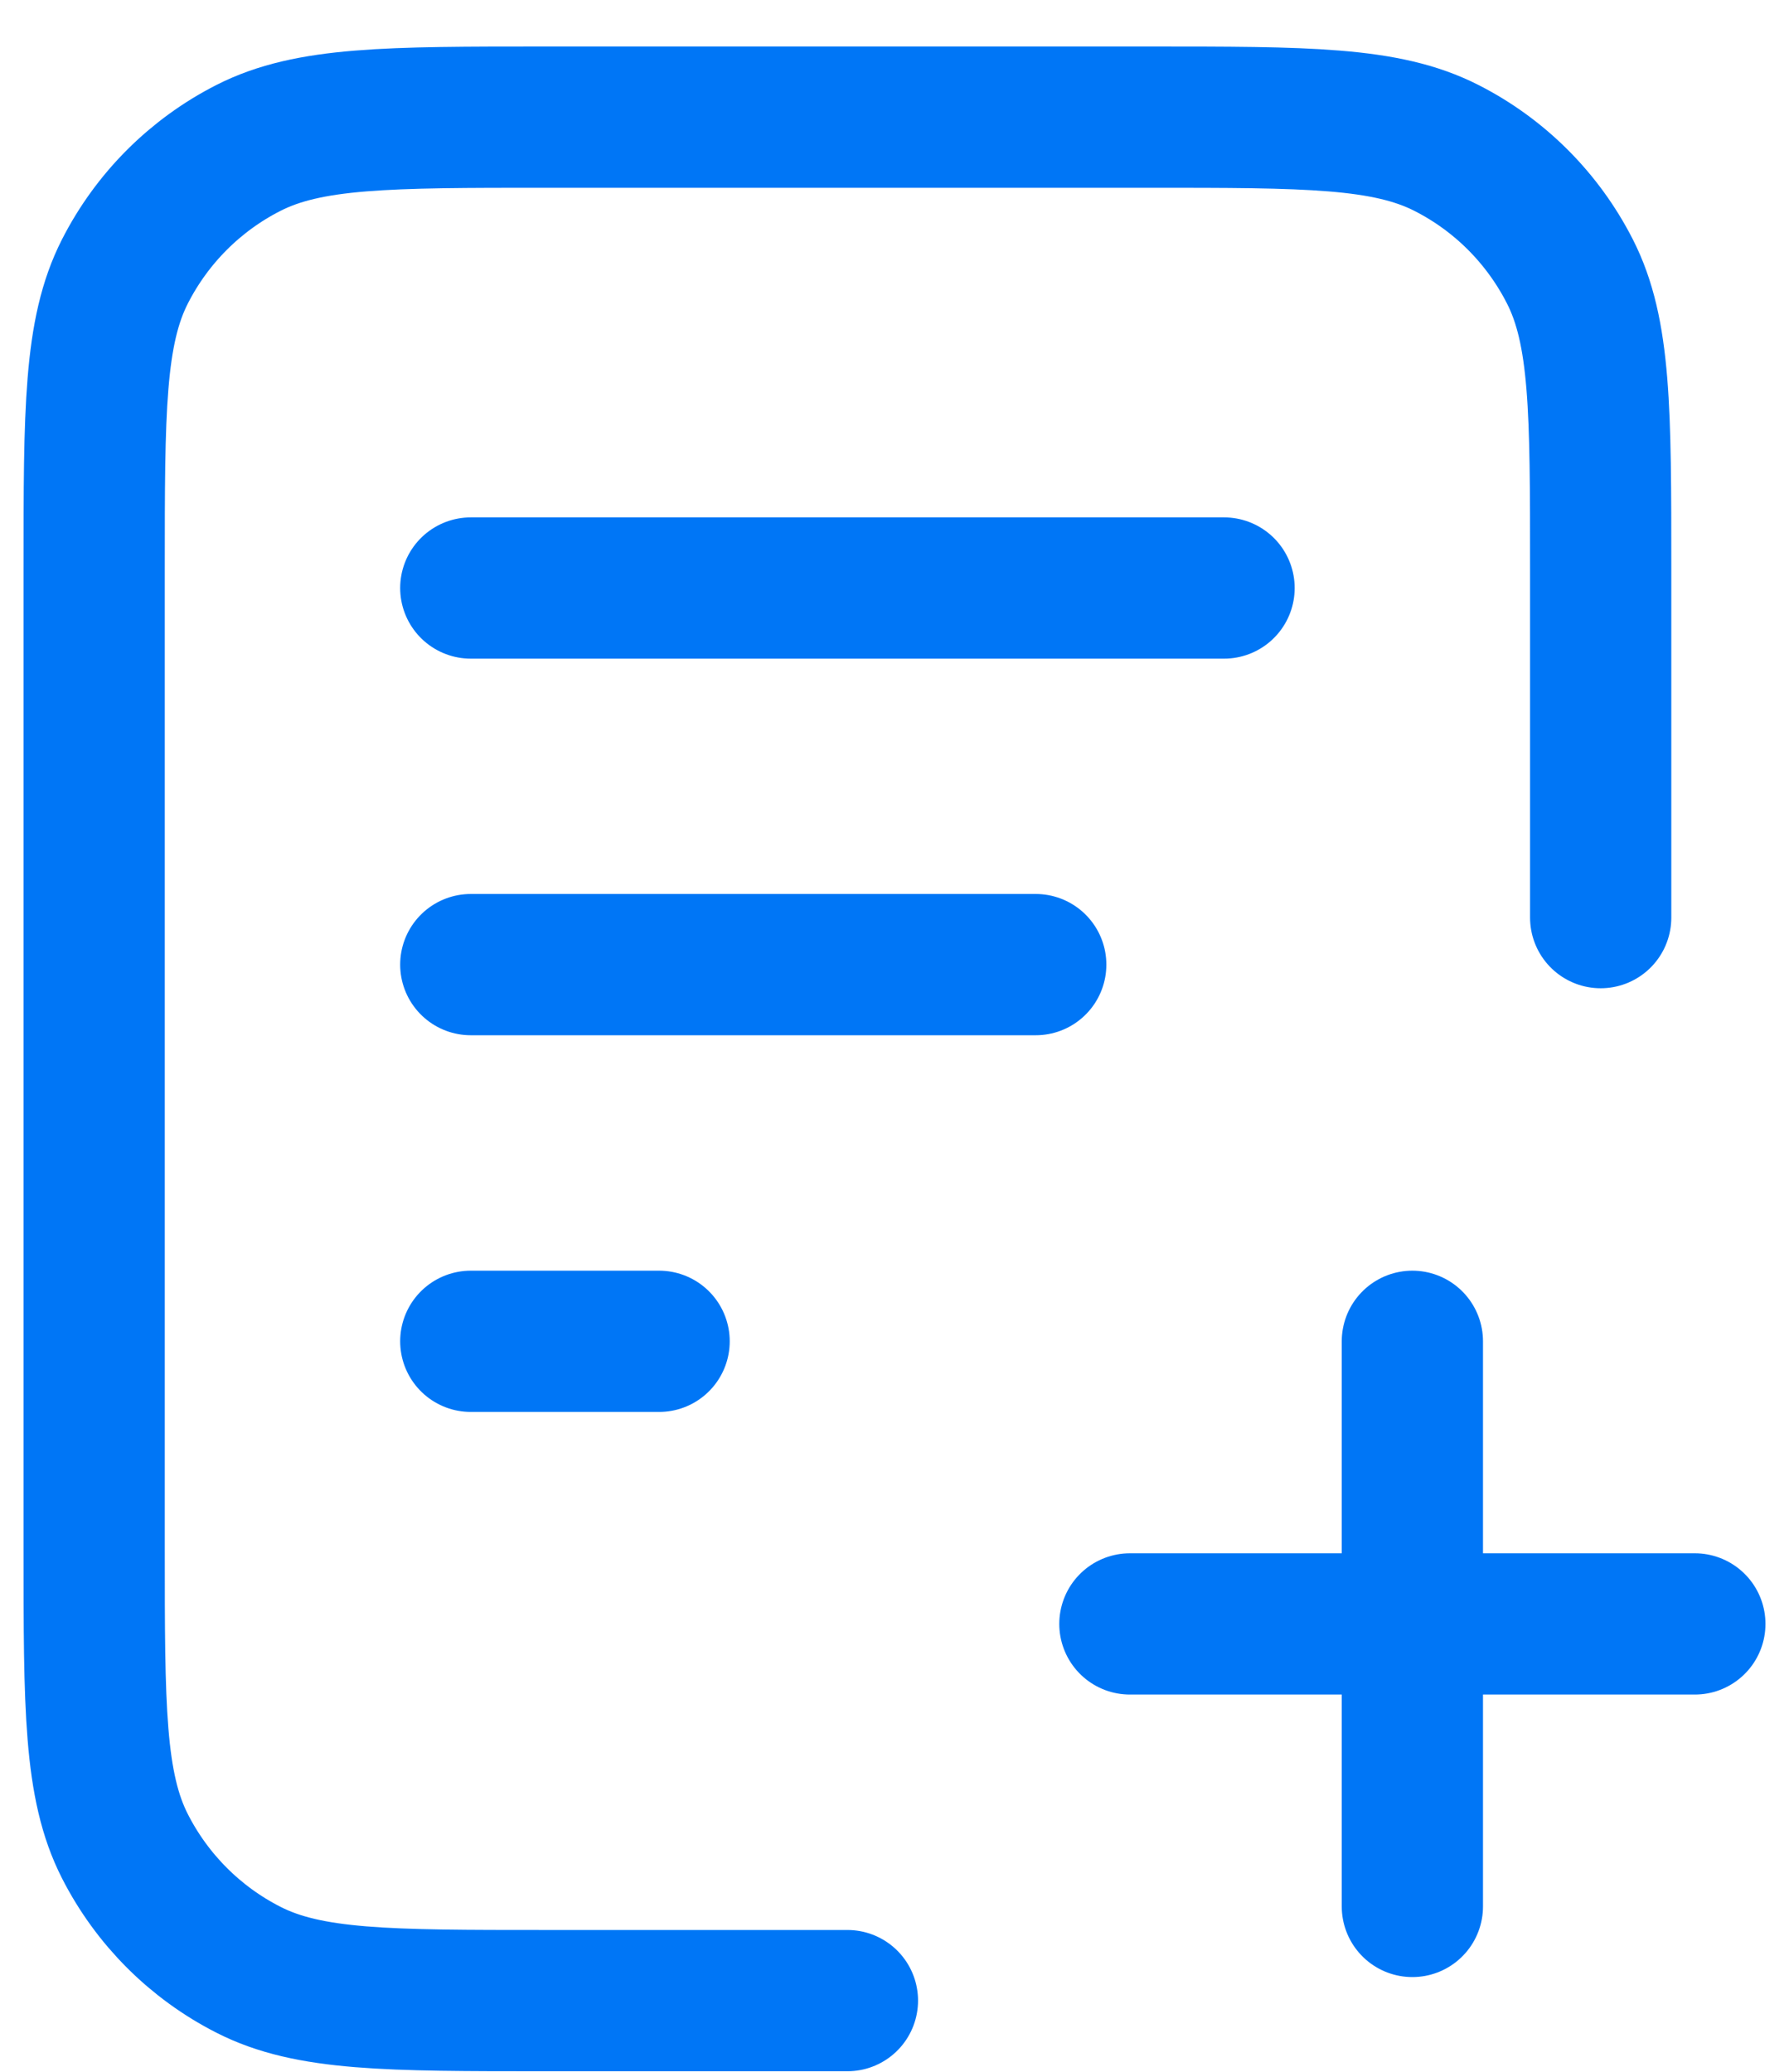 <svg width="19" height="22" viewBox="0 0 19 22" fill="none" xmlns="http://www.w3.org/2000/svg">
<path d="M17 9.744V6.044C17 4.363 17 3.523 16.673 2.882C16.385 2.317 15.927 1.858 15.362 1.571C14.72 1.244 13.88 1.244 12.2 1.244H5.8C4.12 1.244 3.28 1.244 2.638 1.571C2.074 1.858 1.615 2.317 1.327 2.882C1 3.523 1 4.363 1 6.044V16.444C1 18.124 1 18.964 1.327 19.605C1.615 20.17 2.074 20.629 2.638 20.916C3.28 21.244 4.12 21.244 5.8 21.244H9M11 10.243H5M7 14.243H5M13 6.244H5M15 20.244V14.243M12 17.244H18" stroke="#0076F6" stroke-width="1.5" stroke-linecap="round" stroke-linejoin="round"/>
</svg>

